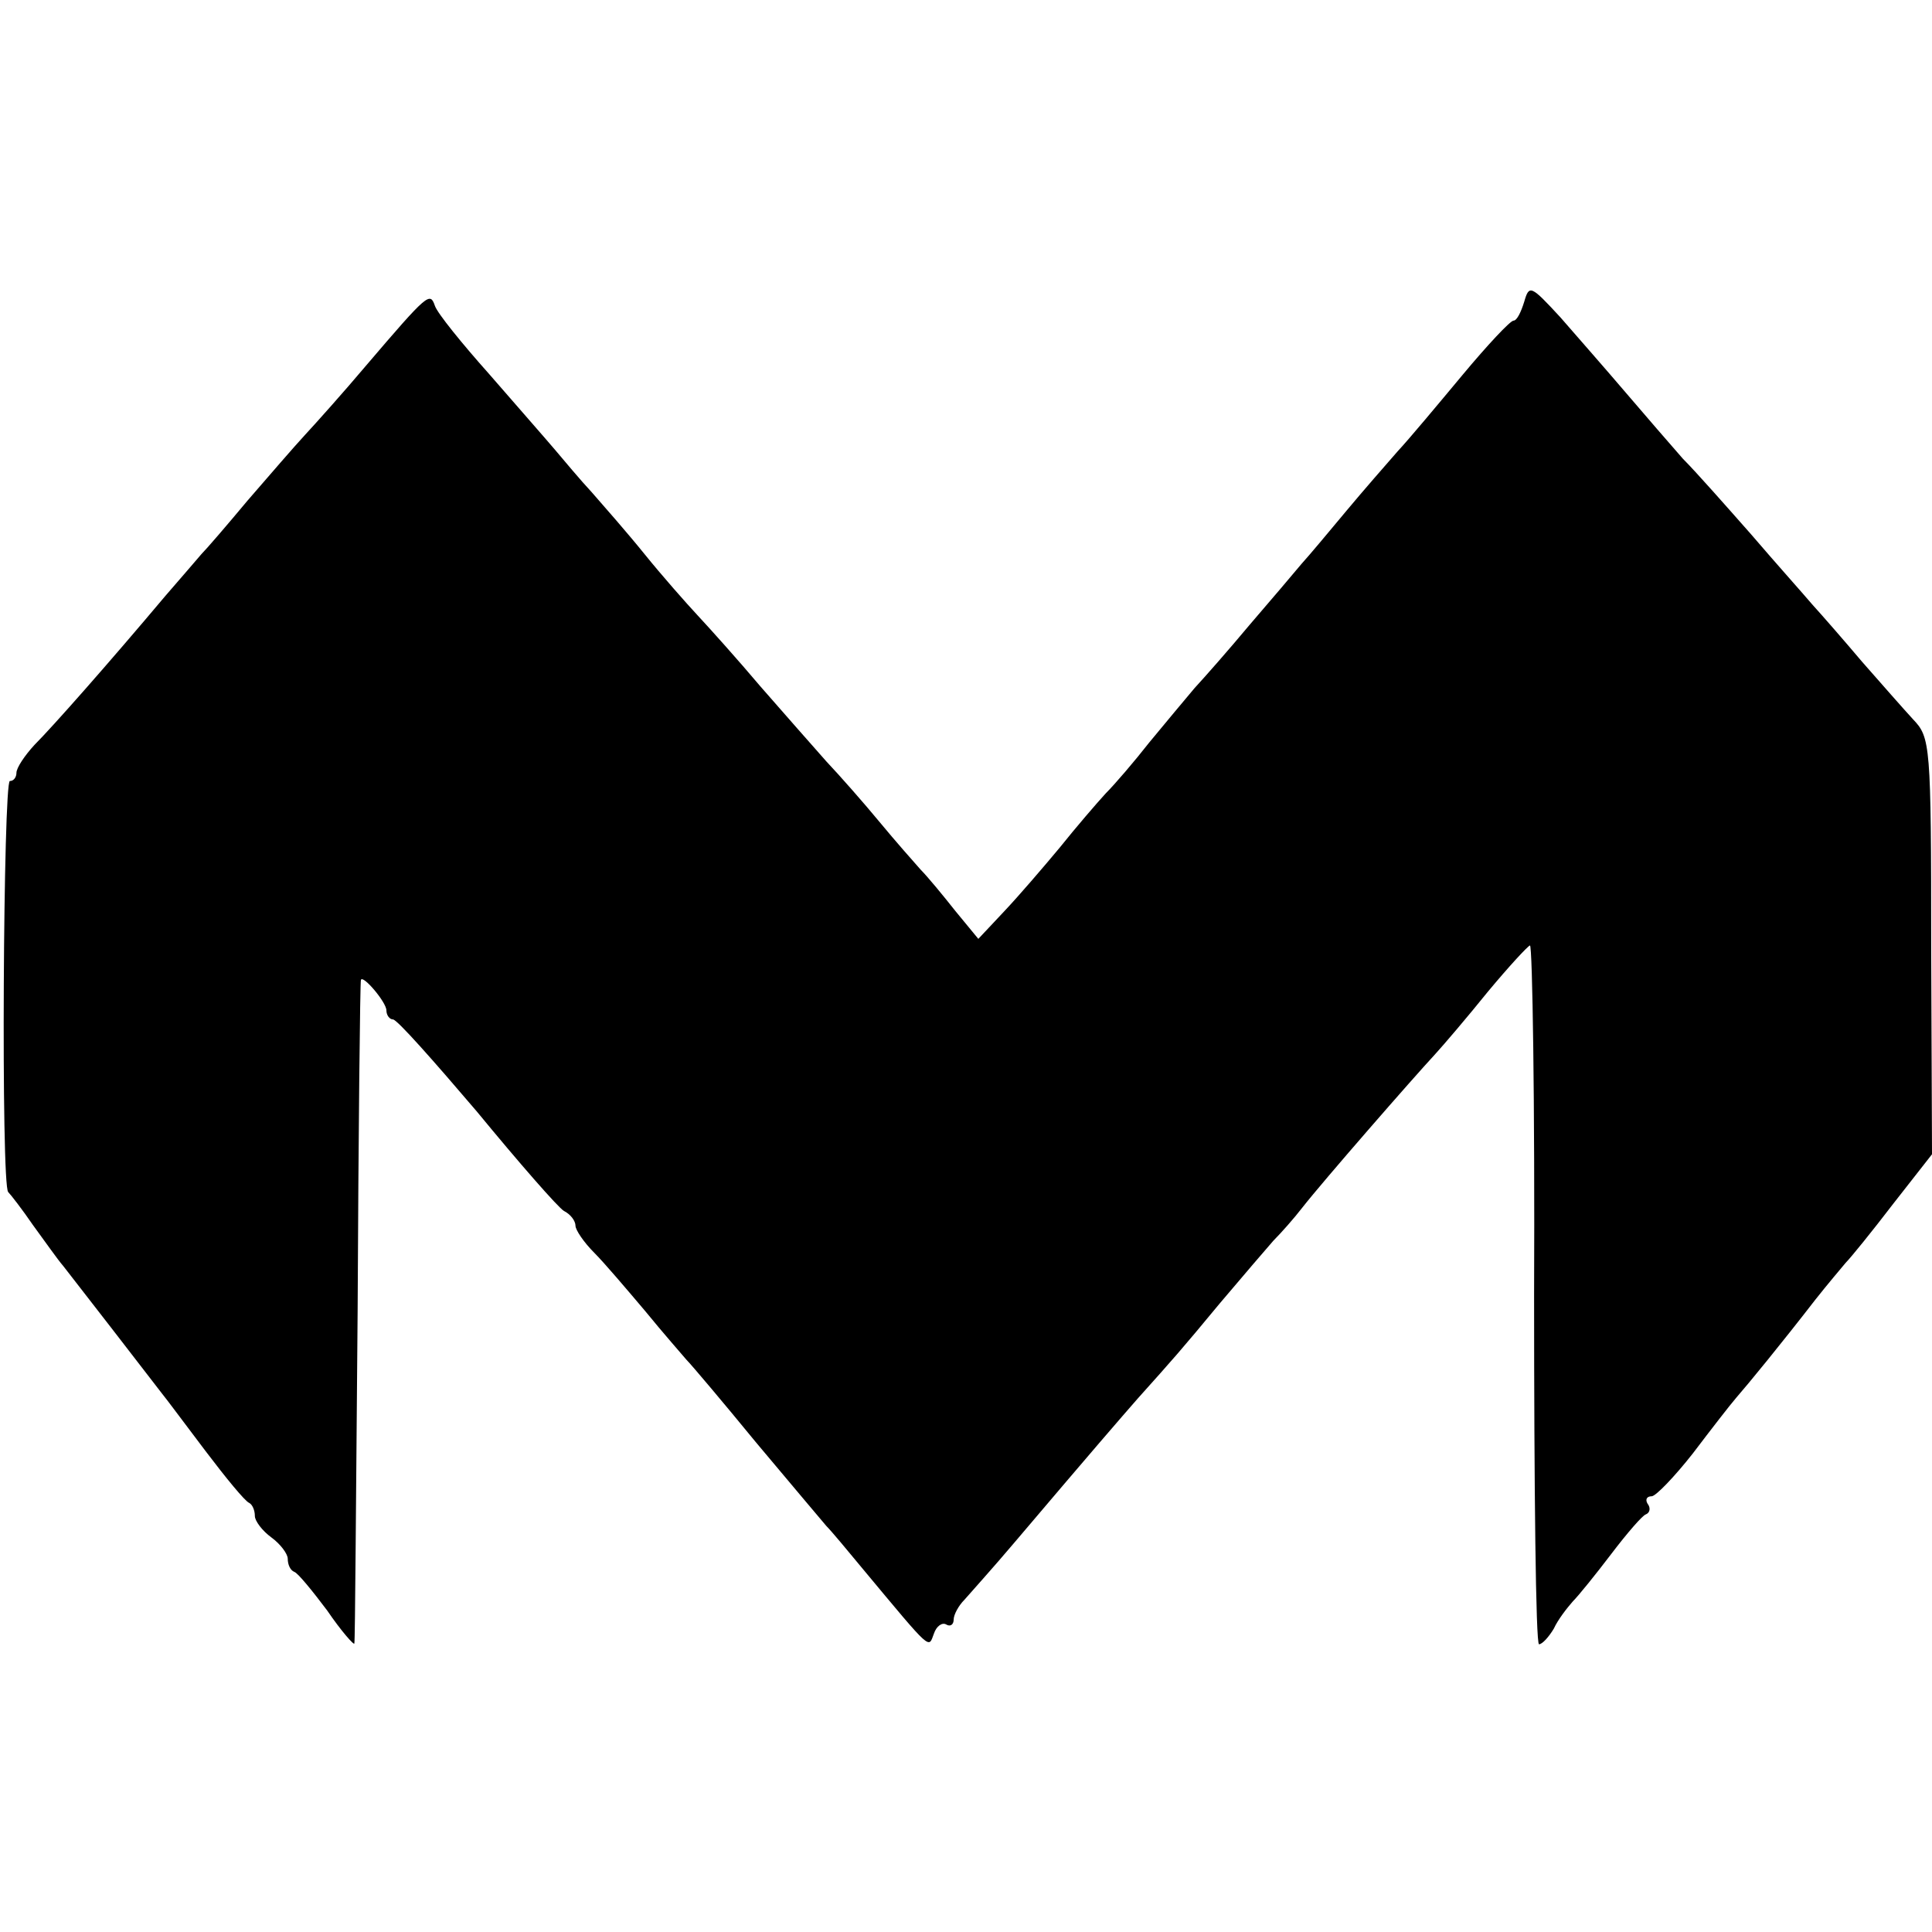 <?xml version="1.0" standalone="no"?>
<!DOCTYPE svg PUBLIC "-//W3C//DTD SVG 20010904//EN"
 "http://www.w3.org/TR/2001/REC-SVG-20010904/DTD/svg10.dtd">
<svg version="1.0" xmlns="http://www.w3.org/2000/svg"
 width="235pt" height="235pt" viewBox="0 0 235 235"
 preserveAspectRatio="xMidYMid meet">
<g transform="translate(0,235) scale(0.1,-0.1)"
fill="#000000" stroke="none">
<path d="M1854 1983 c-4 -13 -9 -23 -13 -23 -4 0 -32 -30 -62 -66 -30 -36 -65
-78 -79 -93 -14 -16 -42 -48 -62 -72 -20 -24 -45 -54 -55 -65 -10 -12 -38 -45
-63 -74 -25 -30 -55 -64 -67 -77 -11 -13 -36 -43 -55 -66 -18 -23 -42 -51 -53
-62 -11 -12 -36 -41 -56 -66 -20 -24 -50 -59 -68 -78 l-31 -33 -28 34 c-15 19
-34 42 -42 50 -8 9 -31 35 -50 58 -19 23 -48 56 -65 74 -16 18 -52 59 -80 91
-27 32 -62 71 -76 86 -14 15 -44 49 -65 75 -21 26 -50 59 -64 75 -14 15 -34
39 -45 52 -11 13 -47 54 -80 92 -33 37 -63 74 -66 83 -6 17 -8 16 -84 -73 -27
-32 -61 -70 -74 -84 -13 -14 -44 -50 -70 -80 -25 -30 -50 -59 -56 -65 -5 -6
-25 -29 -44 -51 -69 -82 -137 -159 -159 -181 -12 -13 -22 -28 -22 -34 0 -5 -3
-10 -8 -10 -8 0 -11 -492 -2 -500 3 -3 17 -21 30 -40 14 -19 30 -42 37 -50 11
-14 104 -134 120 -155 5 -6 28 -37 53 -70 25 -33 48 -61 53 -63 4 -2 7 -9 7
-16 0 -6 9 -18 20 -26 11 -8 20 -20 20 -26 0 -7 3 -14 8 -16 4 -1 22 -23 40
-47 17 -25 33 -43 33 -40 1 2 2 184 4 404 1 220 3 401 4 403 2 7 31 -27 31
-37 0 -6 4 -11 8 -11 5 0 50 -51 102 -112 51 -62 99 -117 106 -121 8 -4 14
-12 14 -18 0 -5 10 -20 23 -33 12 -12 40 -45 62 -71 22 -27 45 -53 50 -59 6
-6 44 -51 85 -101 41 -49 80 -95 85 -101 6 -6 26 -30 45 -53 85 -102 79 -96
86 -78 3 9 10 14 15 11 5 -3 9 0 9 6 0 6 6 17 13 24 6 7 35 39 62 71 95 112
128 150 149 174 43 48 52 58 100 116 28 33 57 67 65 76 9 9 25 27 35 40 25 32
135 158 161 186 11 12 40 46 65 77 25 30 48 55 51 56 3 0 6 -191 5 -425 0
-234 2 -425 6 -425 4 0 12 9 18 19 5 11 16 25 23 33 7 7 28 33 47 58 19 25 38
47 42 48 5 2 6 8 2 13 -3 5 -1 9 5 9 5 0 28 24 50 52 22 29 46 60 53 68 14 16
55 66 96 119 15 19 32 39 37 45 6 6 32 38 58 72 l47 60 -1 253 c0 246 -1 254
-22 276 -12 13 -40 45 -62 70 -22 26 -49 57 -60 69 -11 13 -45 51 -75 86 -30
34 -67 76 -83 92 -15 17 -46 53 -70 81 -23 27 -59 68 -79 91 -36 39 -38 40
-44 19z"/>
</g>
</svg>
